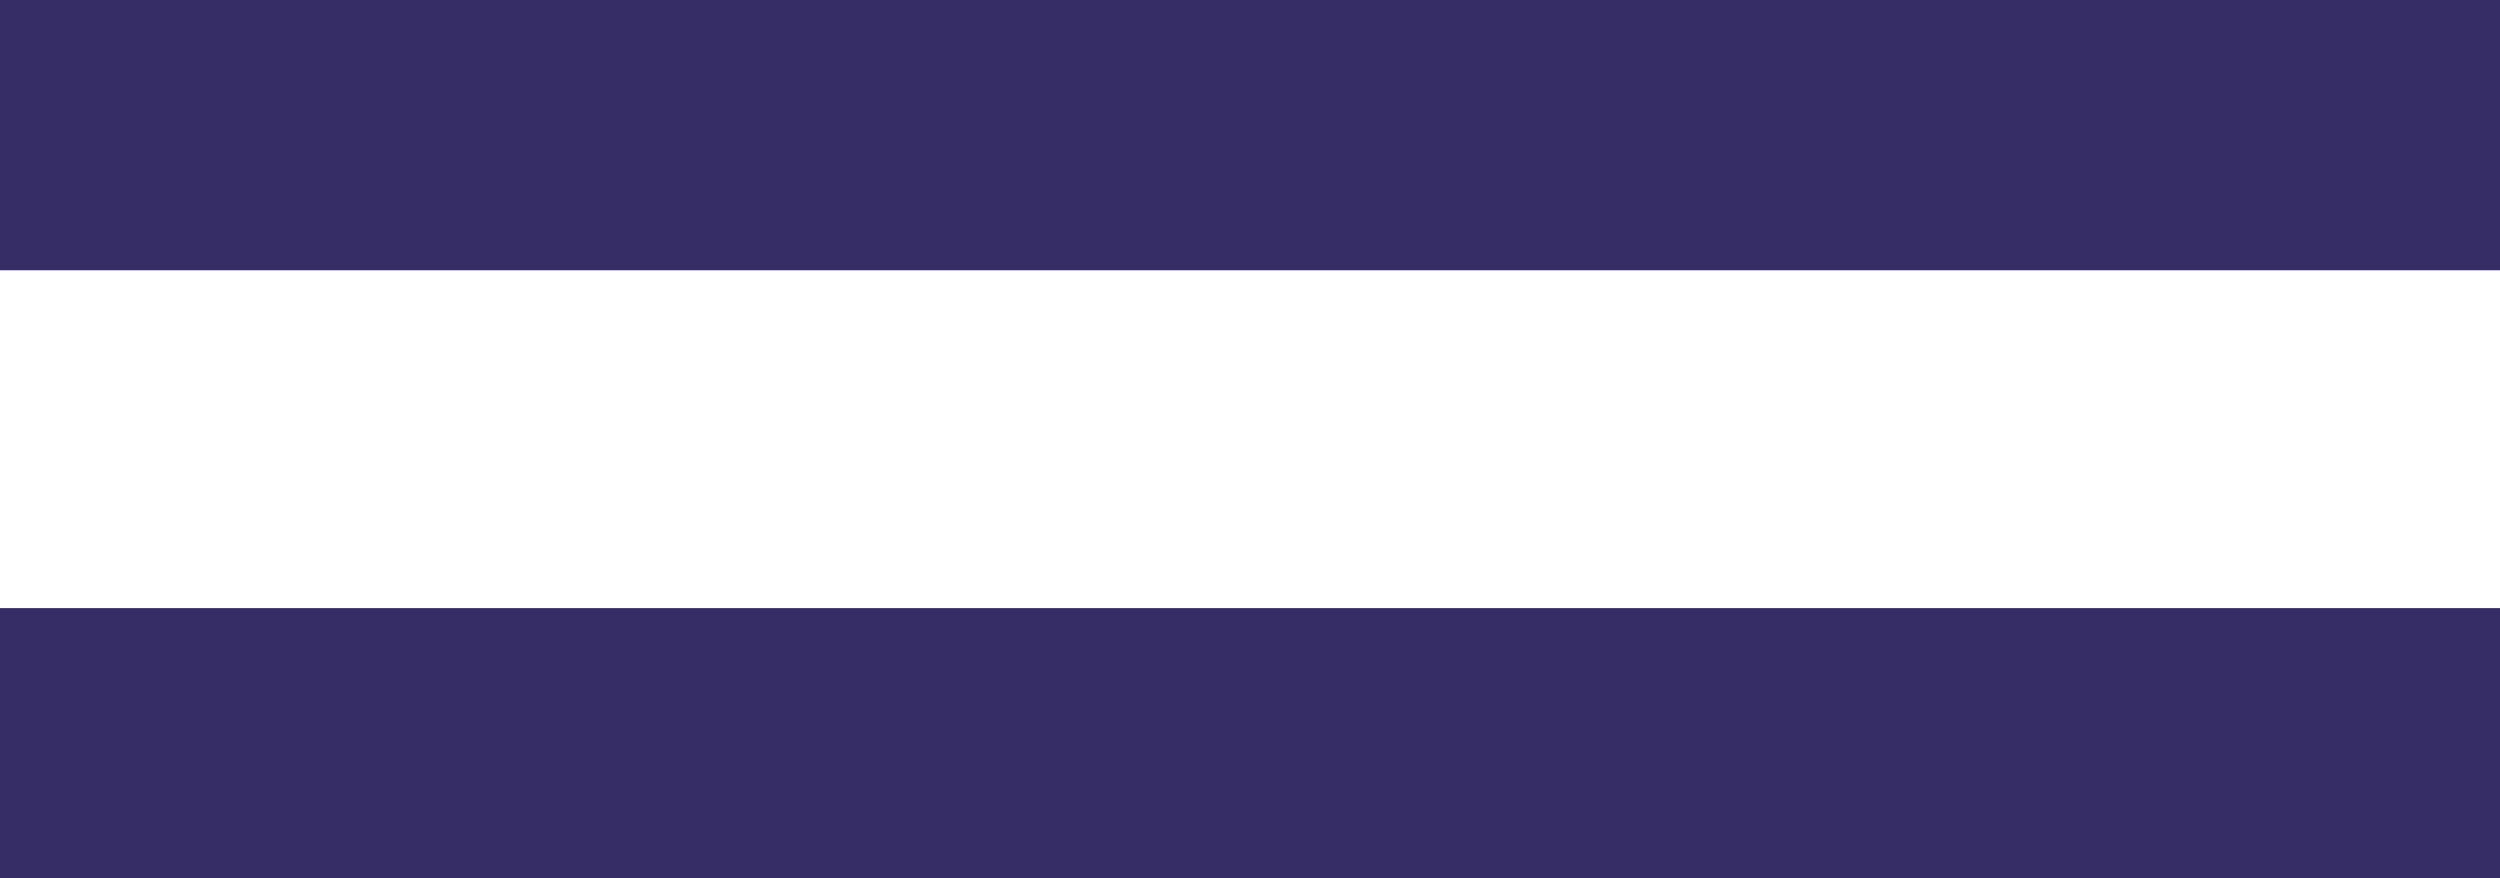 <?xml version="1.0" encoding="utf-8"?>
<!-- Generator: Adobe Illustrator 16.0.0, SVG Export Plug-In . SVG Version: 6.00 Build 0)  -->
<!DOCTYPE svg PUBLIC "-//W3C//DTD SVG 1.1//EN" "http://www.w3.org/Graphics/SVG/1.1/DTD/svg11.dtd">
<svg version="1.1" id="Layer_1" xmlns="http://www.w3.org/2000/svg" xmlns:xlink="http://www.w3.org/1999/xlink" x="0px" y="0px"
	 width="37px" height="13px" viewBox="0 0 37 13" enable-background="new 0 0 37 13" xml:space="preserve">
<g>
	<rect fill="#362C66" width="37" height="4"/>
	<rect y="9" fill="#362C66" width="37" height="4"/>
</g>
</svg>
